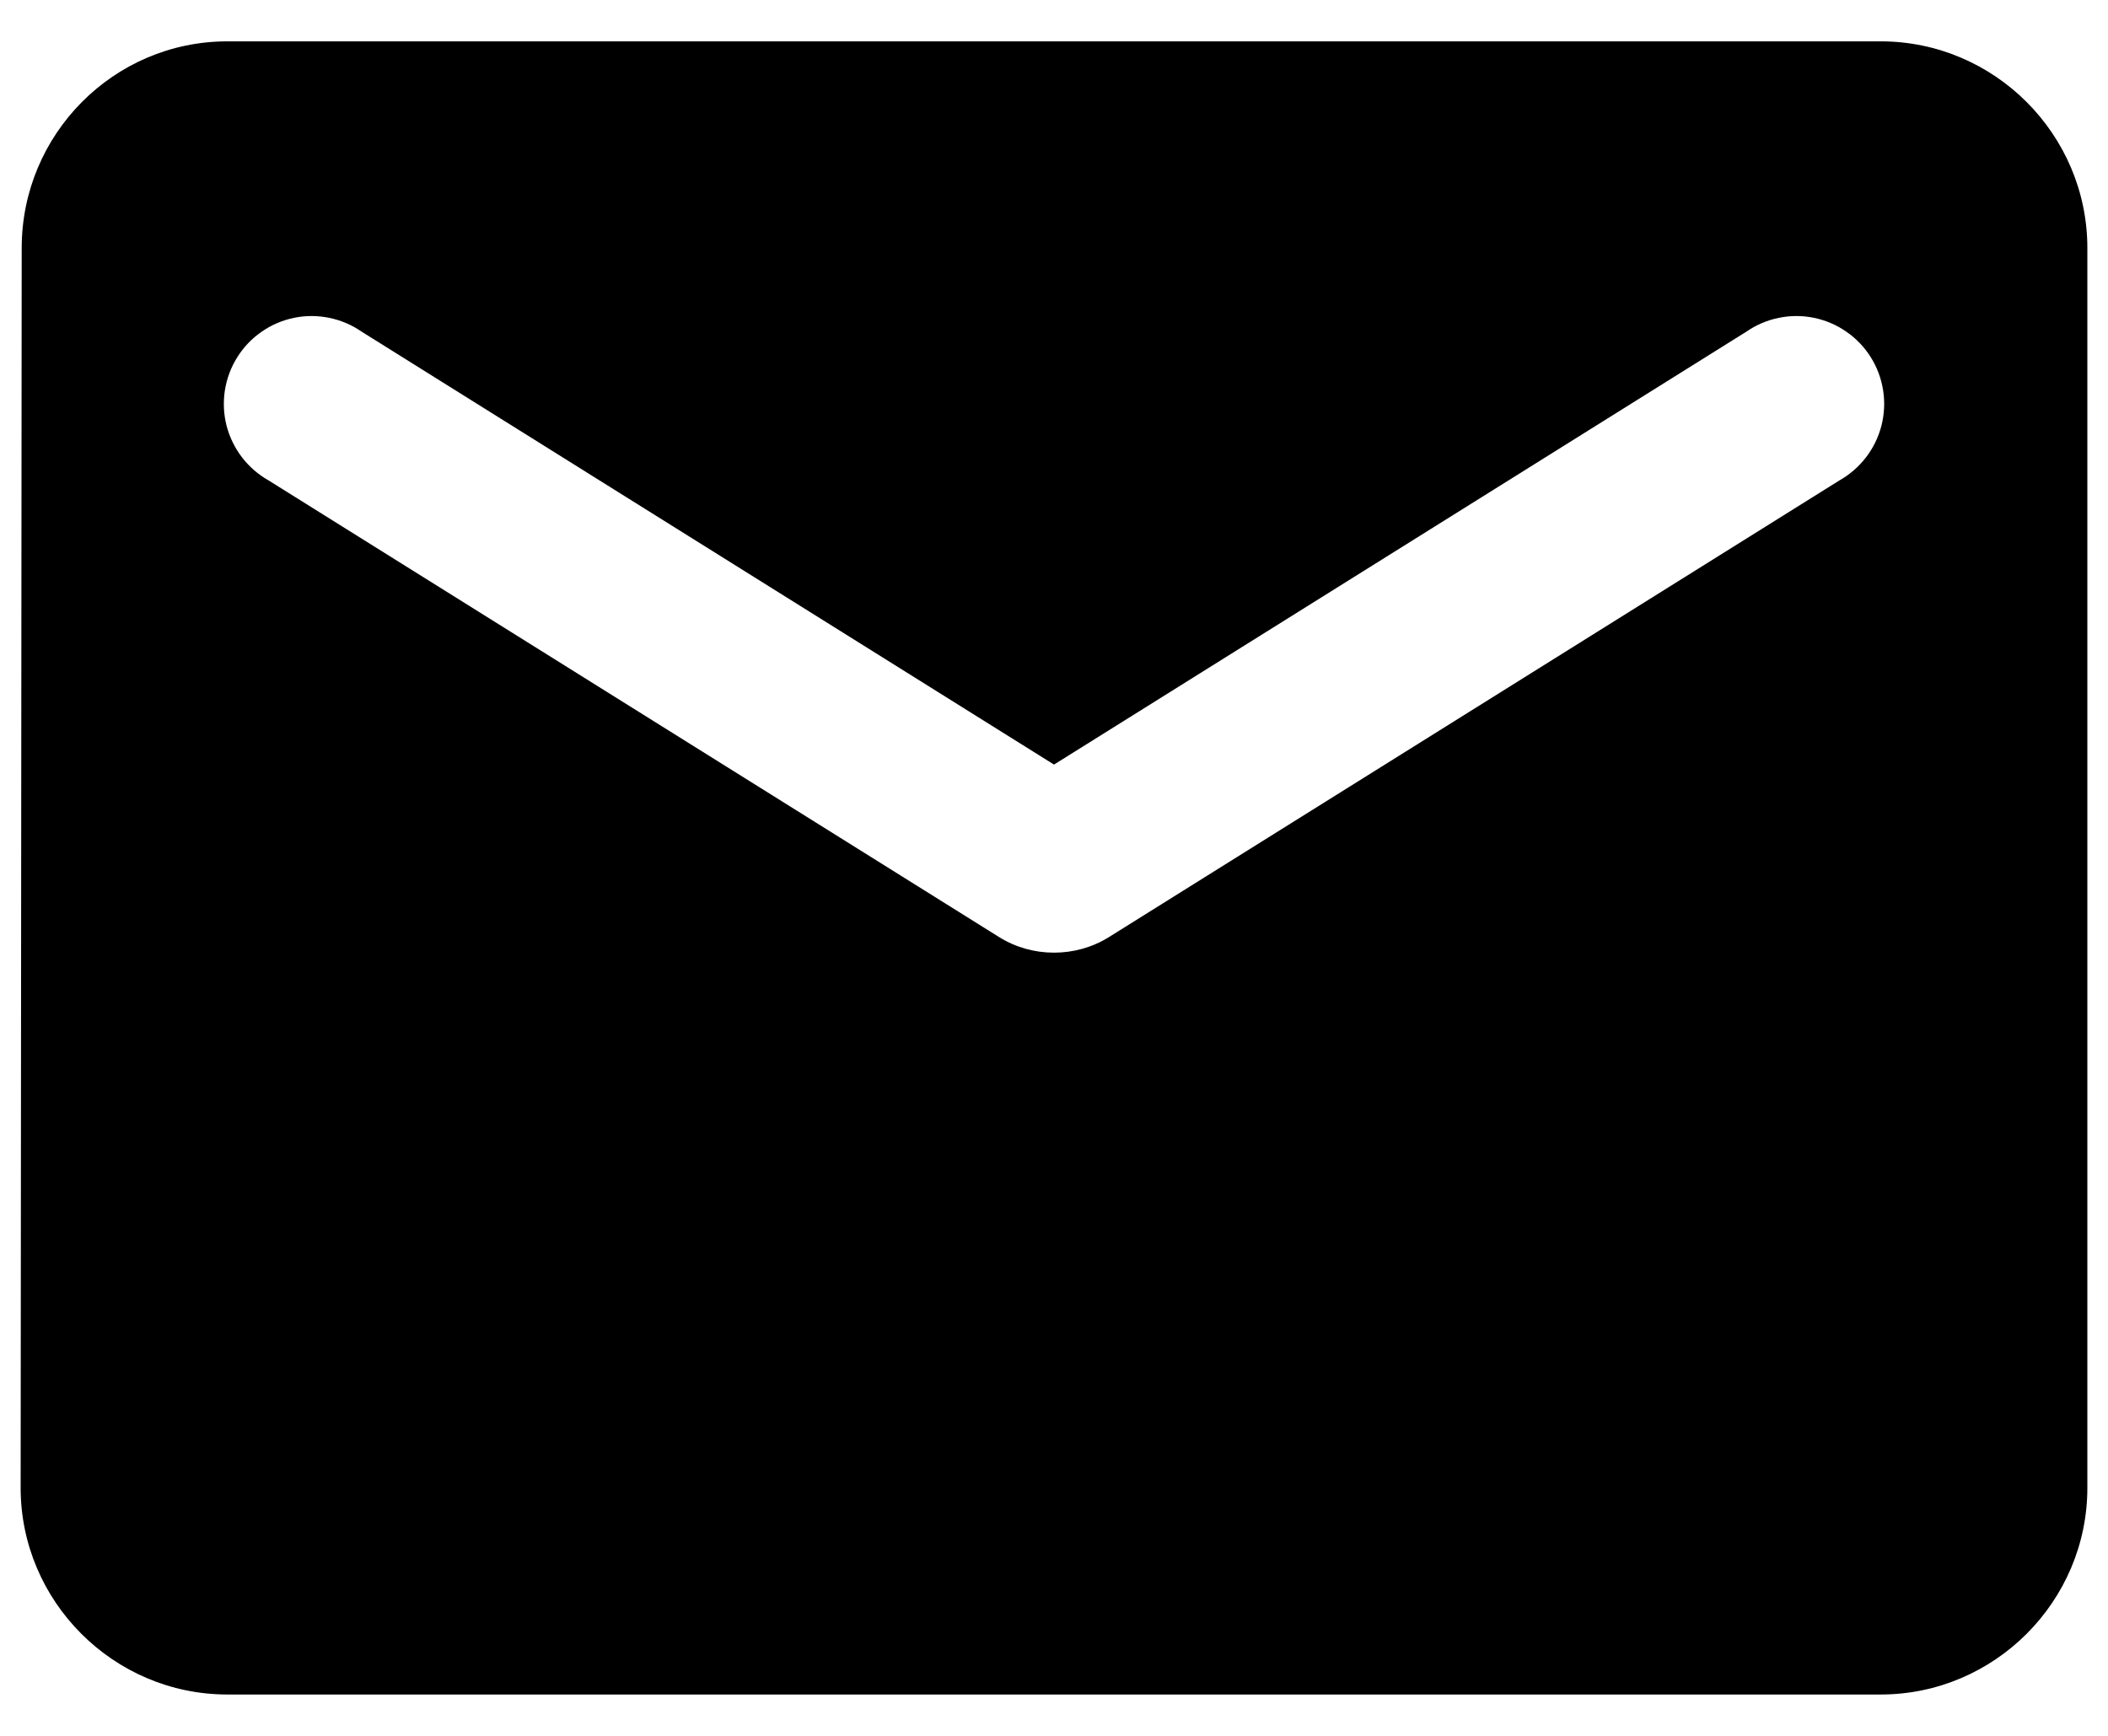 <svg width="34" height="28" viewBox="0 0 34 28" fill="none" xmlns="http://www.w3.org/2000/svg">
<path d="M30.334 0.667H3.667C1.833 0.667 0.35 2.167 0.35 4L0.333 24C0.333 25.833 1.833 27.333 3.667 27.333H30.334C32.167 27.333 33.667 25.833 33.667 24V4C33.667 2.167 32.167 0.667 30.334 0.667ZM29.667 7.75L17.884 15.117C17.35 15.45 16.65 15.45 16.117 15.117L4.333 7.75C4.166 7.656 4.02 7.529 3.903 7.377C3.787 7.225 3.702 7.051 3.654 6.866C3.607 6.68 3.598 6.487 3.627 6.297C3.657 6.108 3.724 5.926 3.826 5.764C3.927 5.601 4.061 5.461 4.218 5.352C4.375 5.242 4.553 5.166 4.741 5.127C4.929 5.088 5.122 5.088 5.31 5.127C5.498 5.165 5.676 5.241 5.833 5.35L17 12.333L28.167 5.35C28.324 5.241 28.503 5.165 28.69 5.127C28.878 5.088 29.072 5.088 29.259 5.127C29.447 5.166 29.625 5.242 29.782 5.352C29.94 5.461 30.073 5.601 30.175 5.764C30.276 5.926 30.344 6.108 30.373 6.297C30.403 6.487 30.393 6.68 30.346 6.866C30.298 7.051 30.214 7.225 30.097 7.377C29.98 7.529 29.834 7.656 29.667 7.75Z" fill="black"/>
</svg>
